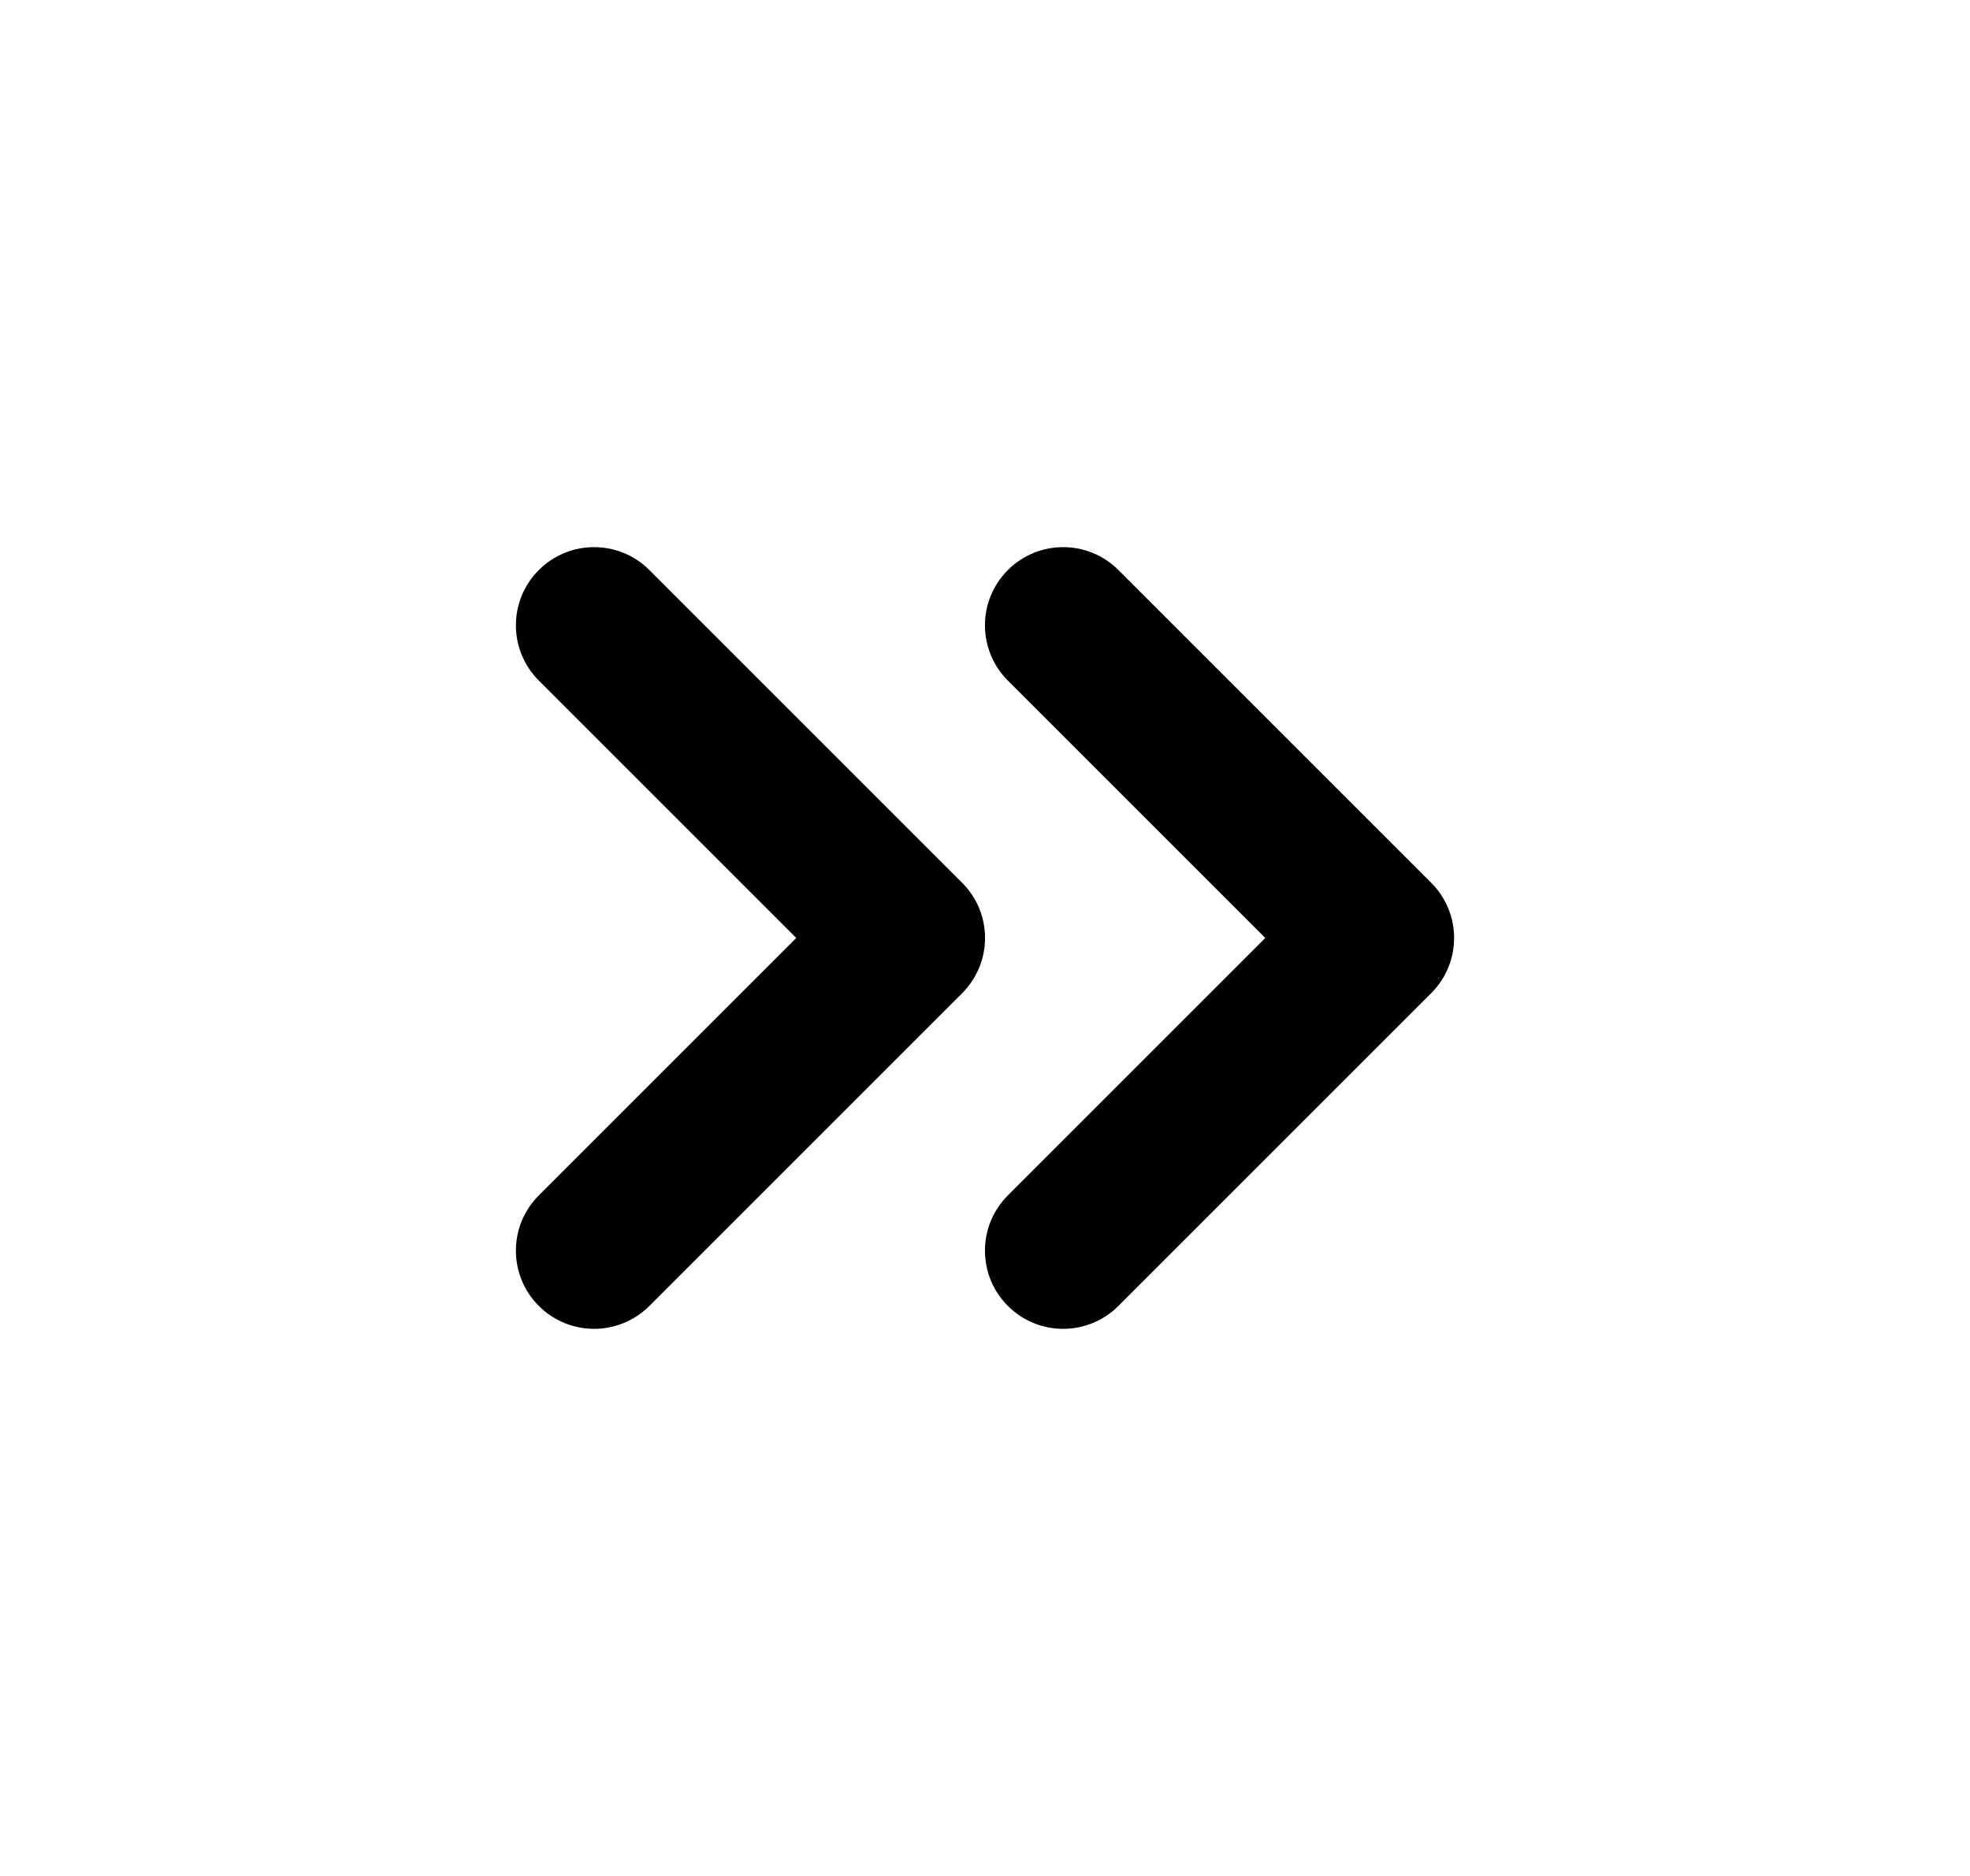 <svg xmlns="http://www.w3.org/2000/svg" width="21" height="20" viewBox="0 0 21 20" fill="none"><path d="M11.333 14.167C11.546 14.167 11.76 14.085 11.922 13.923L15.256 10.589C15.582 10.263 15.582 9.737 15.256 9.411L11.922 6.077C11.597 5.752 11.07 5.752 10.744 6.077C10.418 6.403 10.418 6.93 10.744 7.256L13.488 10L10.744 12.744C10.418 13.07 10.418 13.597 10.744 13.923C10.906 14.085 11.12 14.167 11.333 14.167Z" fill="#C5CBDB" style="fill:#C5CBDB;fill:color(display-p3 0.772 0.796 0.859);fill-opacity:1;"></path><path opacity="0.4" d="M6.333 14.167C6.546 14.167 6.76 14.085 6.922 13.923L10.256 10.589C10.582 10.263 10.582 9.737 10.256 9.411L6.922 6.077C6.596 5.752 6.07 5.752 5.744 6.077C5.418 6.403 5.418 6.93 5.744 7.256L8.488 10L5.744 12.744C5.418 13.07 5.418 13.597 5.744 13.923C5.906 14.085 6.12 14.167 6.333 14.167Z" fill="#C5CBDB" style="fill:#C5CBDB;fill:color(display-p3 0.772 0.796 0.859);fill-opacity:1;"></path></svg>